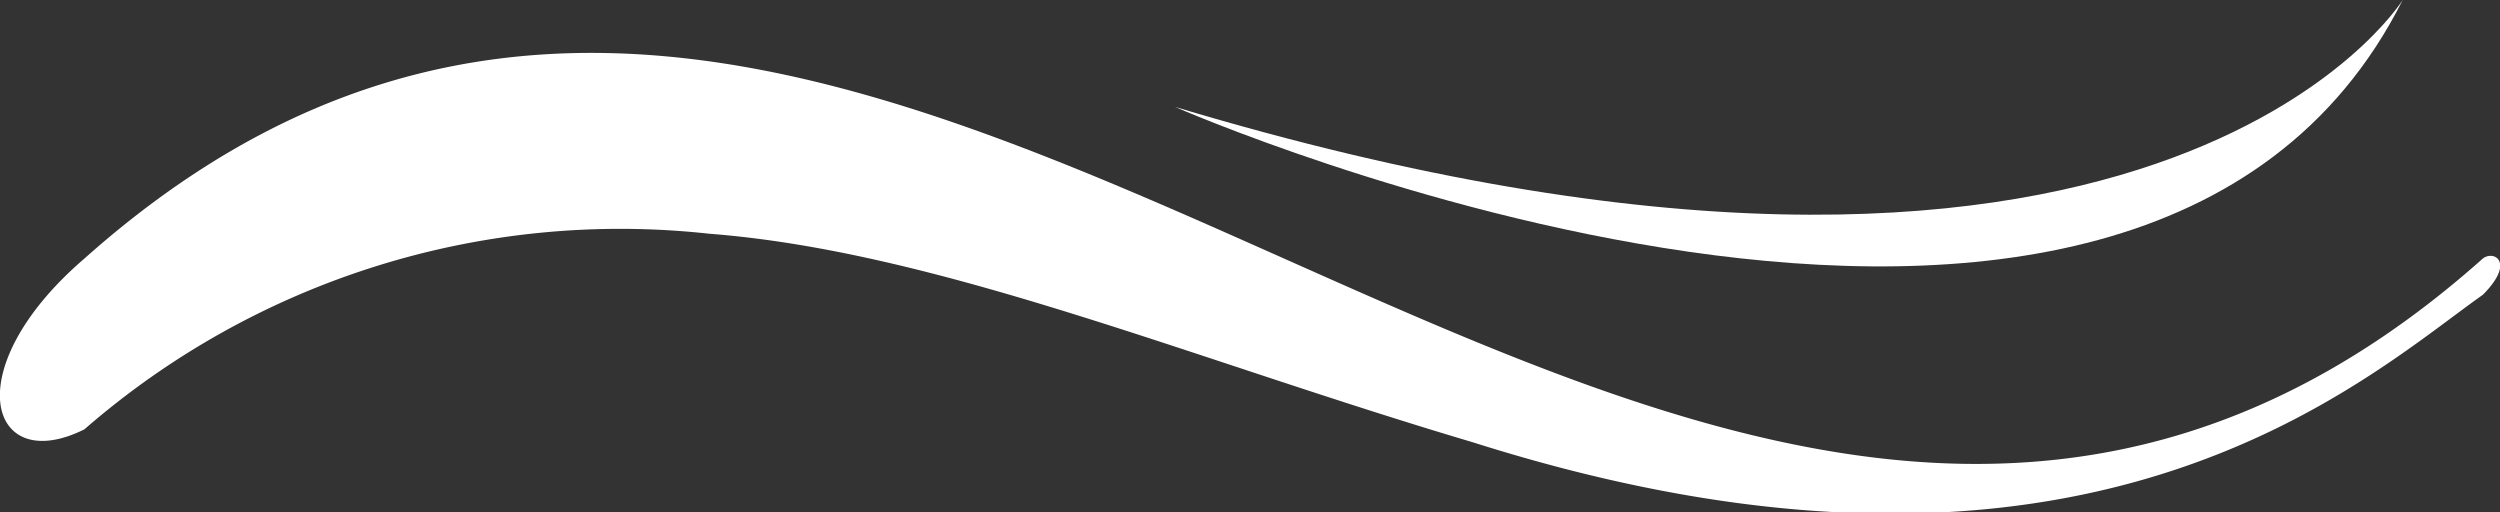 <svg xmlns="http://www.w3.org/2000/svg" viewBox="0 0 52.41 10.74"><rect x="0" y="0" width="52.41" height="10.74" fill="#333333" stroke="none"/><defs><style>.cls-1{fill:#ffffff;}</style></defs><g id="Layer_2" data-name="Layer 2"><g id="Layer_1-2" data-name="Layer 1"><path class="cls-1" d="M1.77,9c-2,1-2.7-1.26,0-3.58,16.76-14.93,33.52,14.92,50.28,0,.23-.18.69.07,0,.76-2.53,1.79-8.29,7.18-21.18,3.09-5.87-1.74-11.21-4-16-4.37A17.11,17.11,0,0,0,1.77,9Z"/><path class="cls-1" d="M50.37,0S45.15,8.41,24.63,2.24C24.63,2.24,44.79,11.09,50.37,0Z"/></g></g></svg>